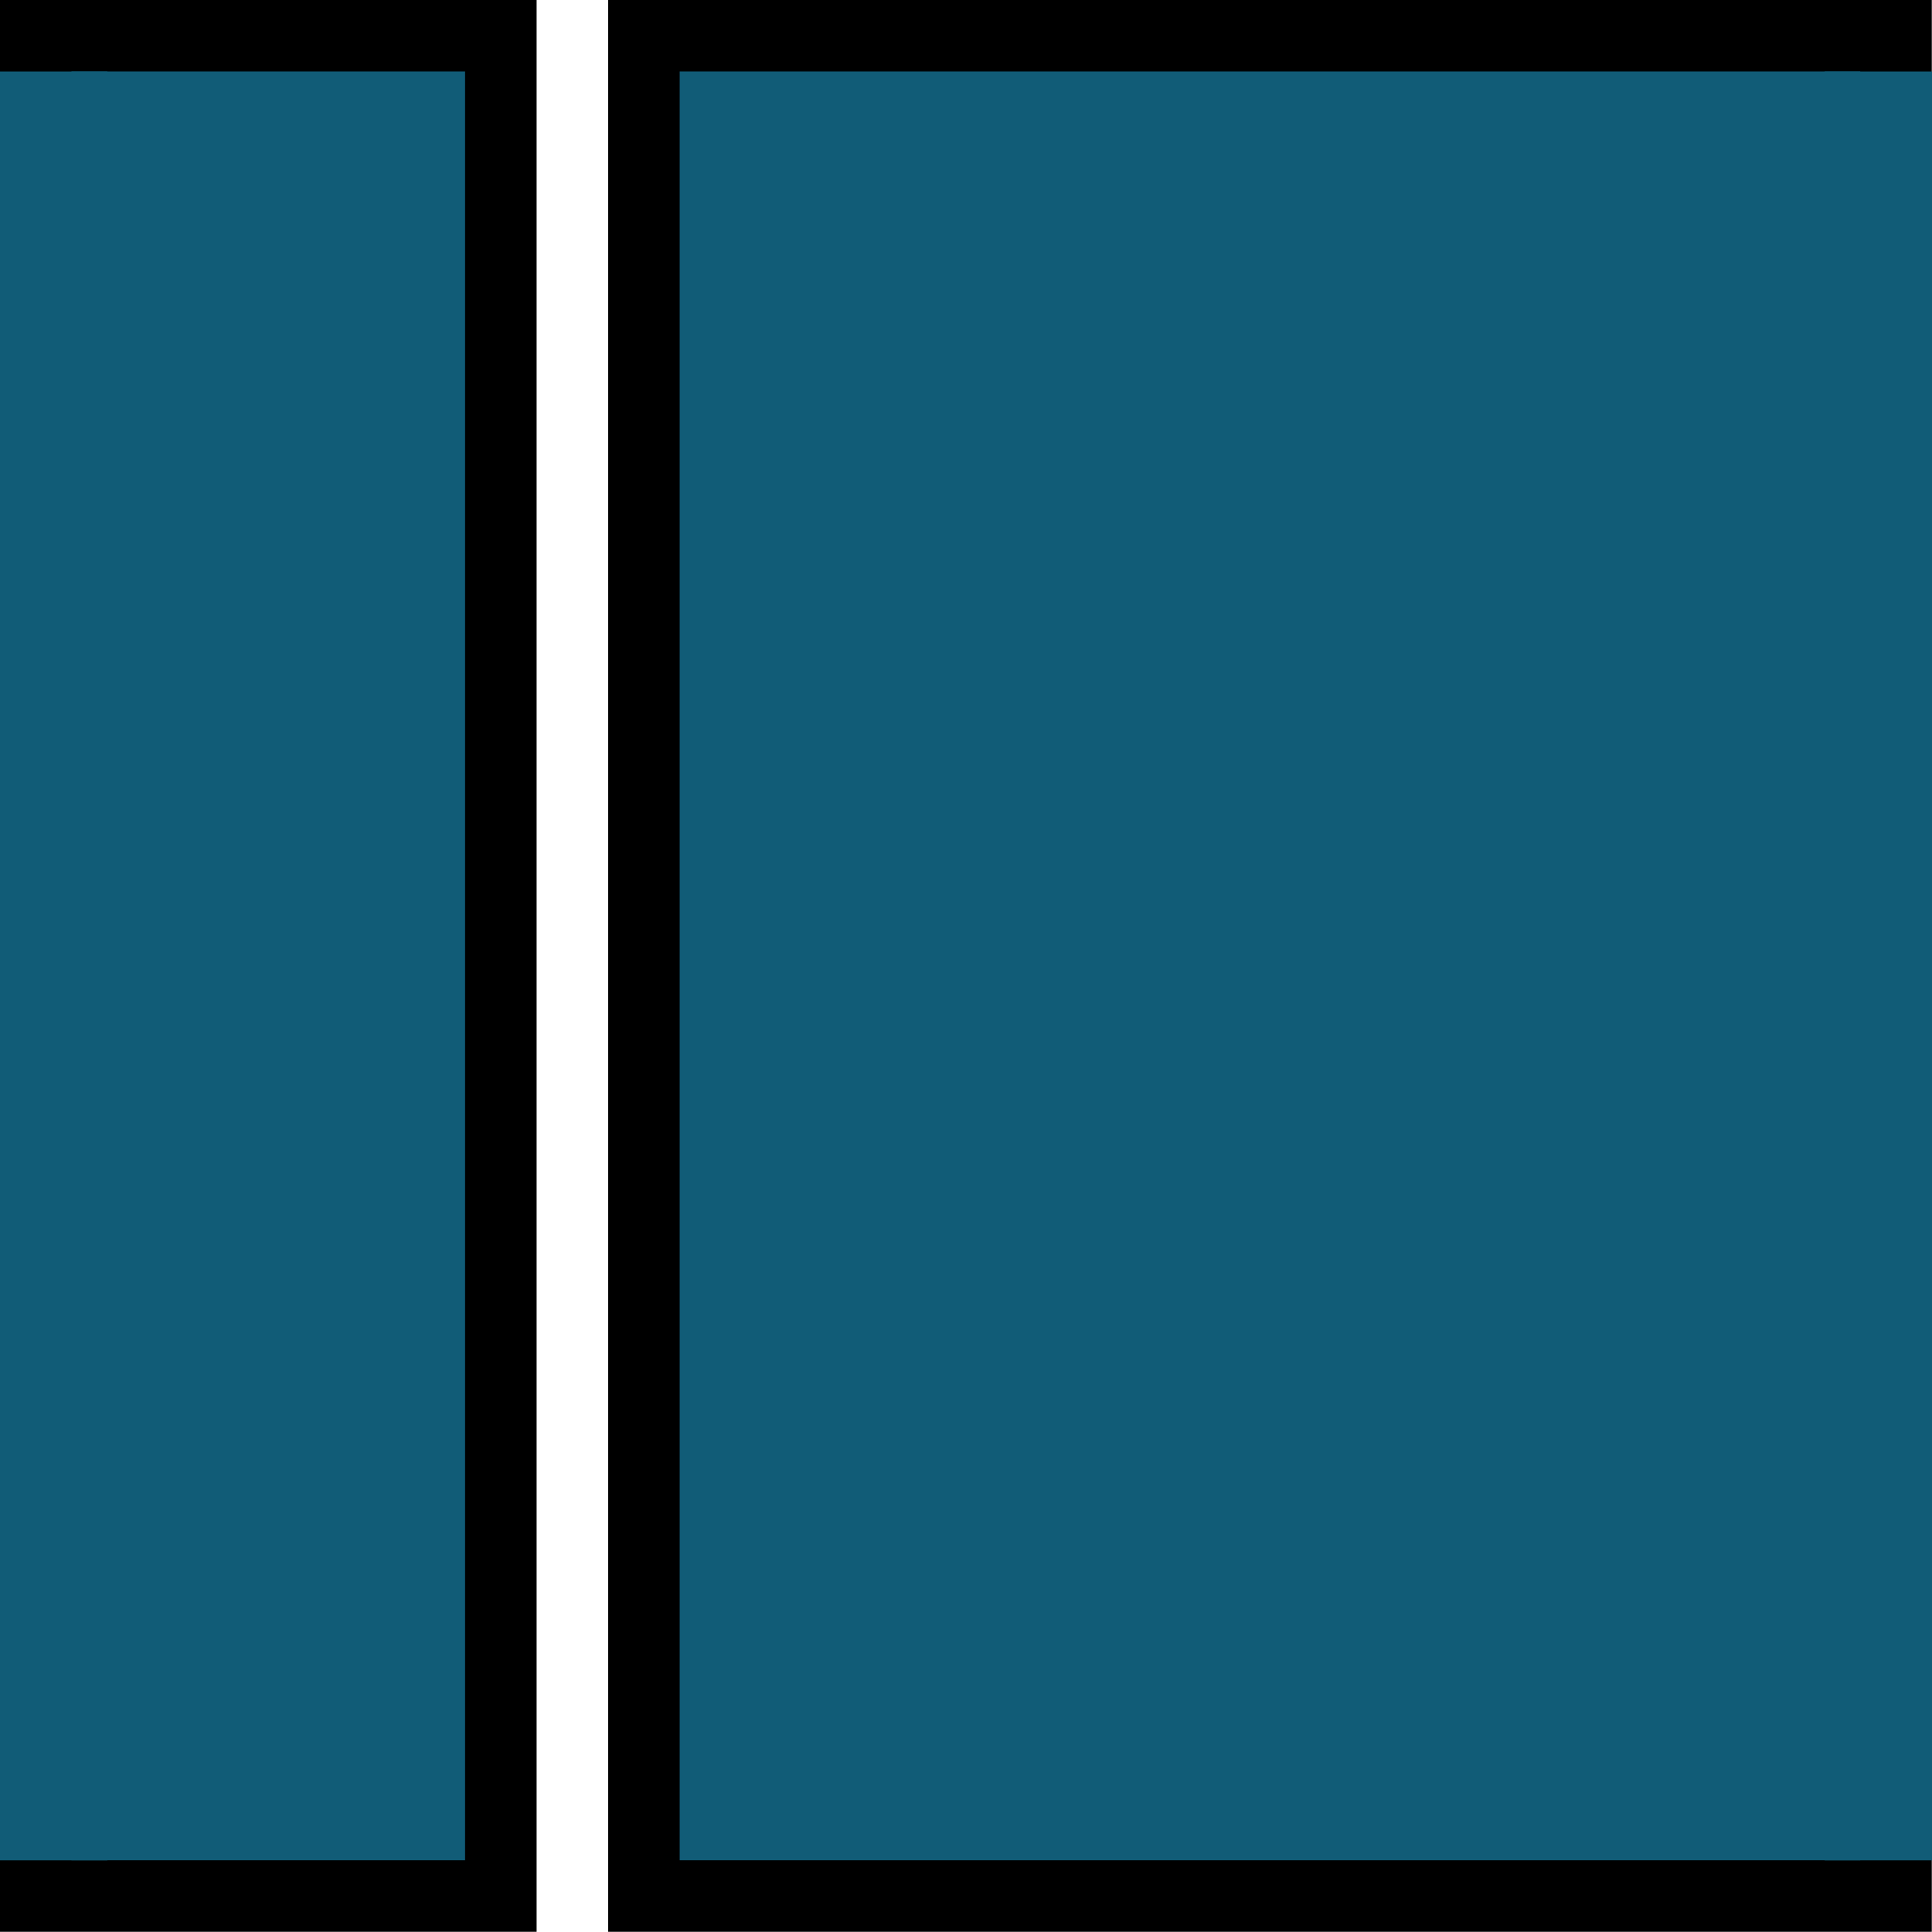 <?xml version="1.0" encoding="UTF-8" standalone="no"?>
<!-- Created with Inkscape (http://www.inkscape.org/) -->

<svg
   width="14.288mm"
   height="14.288mm"
   viewBox="0 0 14.288 14.288"
   version="1.1"
   id="svg1"
   inkscape:version="1.4 (e7c3feb1, 2024-10-09)"
   sodipodi:docname="drawing.svg"
   xmlns:inkscape="http://www.inkscape.org/namespaces/inkscape"
   xmlns:sodipodi="http://sodipodi.sourceforge.net/DTD/sodipodi-0.dtd"
   xmlns="http://www.w3.org/2000/svg"
   xmlns:svg="http://www.w3.org/2000/svg">
  <sodipodi:namedview
     id="namedview1"
     pagecolor="#ffffff"
     bordercolor="#000000"
     borderopacity="0.25"
     inkscape:showpageshadow="2"
     inkscape:pageopacity="0.0"
     inkscape:pagecheckerboard="0"
     inkscape:deskcolor="#d1d1d1"
     inkscape:document-units="mm"
     inkscape:zoom="5.1263438"
     inkscape:cx="29.748297"
     inkscape:cy="41.35501"
     inkscape:window-width="1264"
     inkscape:window-height="1027"
     inkscape:window-x="2187"
     inkscape:window-y="25"
     inkscape:window-maximized="0"
     inkscape:current-layer="layer1" />
  <defs
     id="defs1" />
  <g
     inkscape:label="Layer 1"
     inkscape:groupmode="layer"
     id="layer1"
     transform="translate(-116.946,-86.519)">
    <rect
       inkscape:export-ydpi="113.77791"
       inkscape:export-xdpi="113.77791"
       inkscape:export-filename="/home/ddennedy/Documents/MeltyTech/Logo/shotcut.iconset/icon_32x32@2x.png"
       y="86.783"
       x="117.21"
       height="13.758"
       width="3.44"
       id="rect836"
       style="fill:#115c77;fill-opacity:1;stroke:#000000;stroke-width:0.529;stroke-miterlimit:4;stroke-dasharray:none;stroke-opacity:1" />
    <rect
       inkscape:export-ydpi="113.77791"
       inkscape:export-xdpi="113.77791"
       inkscape:export-filename="/home/ddennedy/Documents/MeltyTech/Logo/shotcut.iconset/icon_32x32@2x.png"
       style="fill:#115c77;fill-opacity:1;stroke:#000000;stroke-width:0.529;stroke-miterlimit:4;stroke-dasharray:none;stroke-opacity:1"
       id="rect838"
       width="9.26"
       height="13.758"
       x="121.708"
       y="86.783" />
    <path
       inkscape:export-ydpi="113.77791"
       inkscape:export-xdpi="113.77791"
       inkscape:export-filename="/home/ddennedy/Documents/MeltyTech/Logo/shotcut.iconset/icon_32x32@2x.png"
       inkscape:connector-curvature="0"
       id="path840"
       d="m 130.44,87.048 v 13.229 h 0.794 V 87.048 Z"
       style="fill:#115c77;fill-opacity:1;stroke:none;stroke-width:0.265" />
    <path
       inkscape:export-ydpi="113.77791"
       inkscape:export-xdpi="113.77791"
       inkscape:export-filename="/home/ddennedy/Documents/MeltyTech/Logo/shotcut.iconset/icon_32x32@2x.png"
       style="fill:#115c77;fill-opacity:1;stroke:none;stroke-width:0.265"
       d="m 116.946,87.048 v 13.229 h 0.794 V 87.048 Z"
       id="path842"
       inkscape:connector-curvature="0" />
  </g>
</svg>

